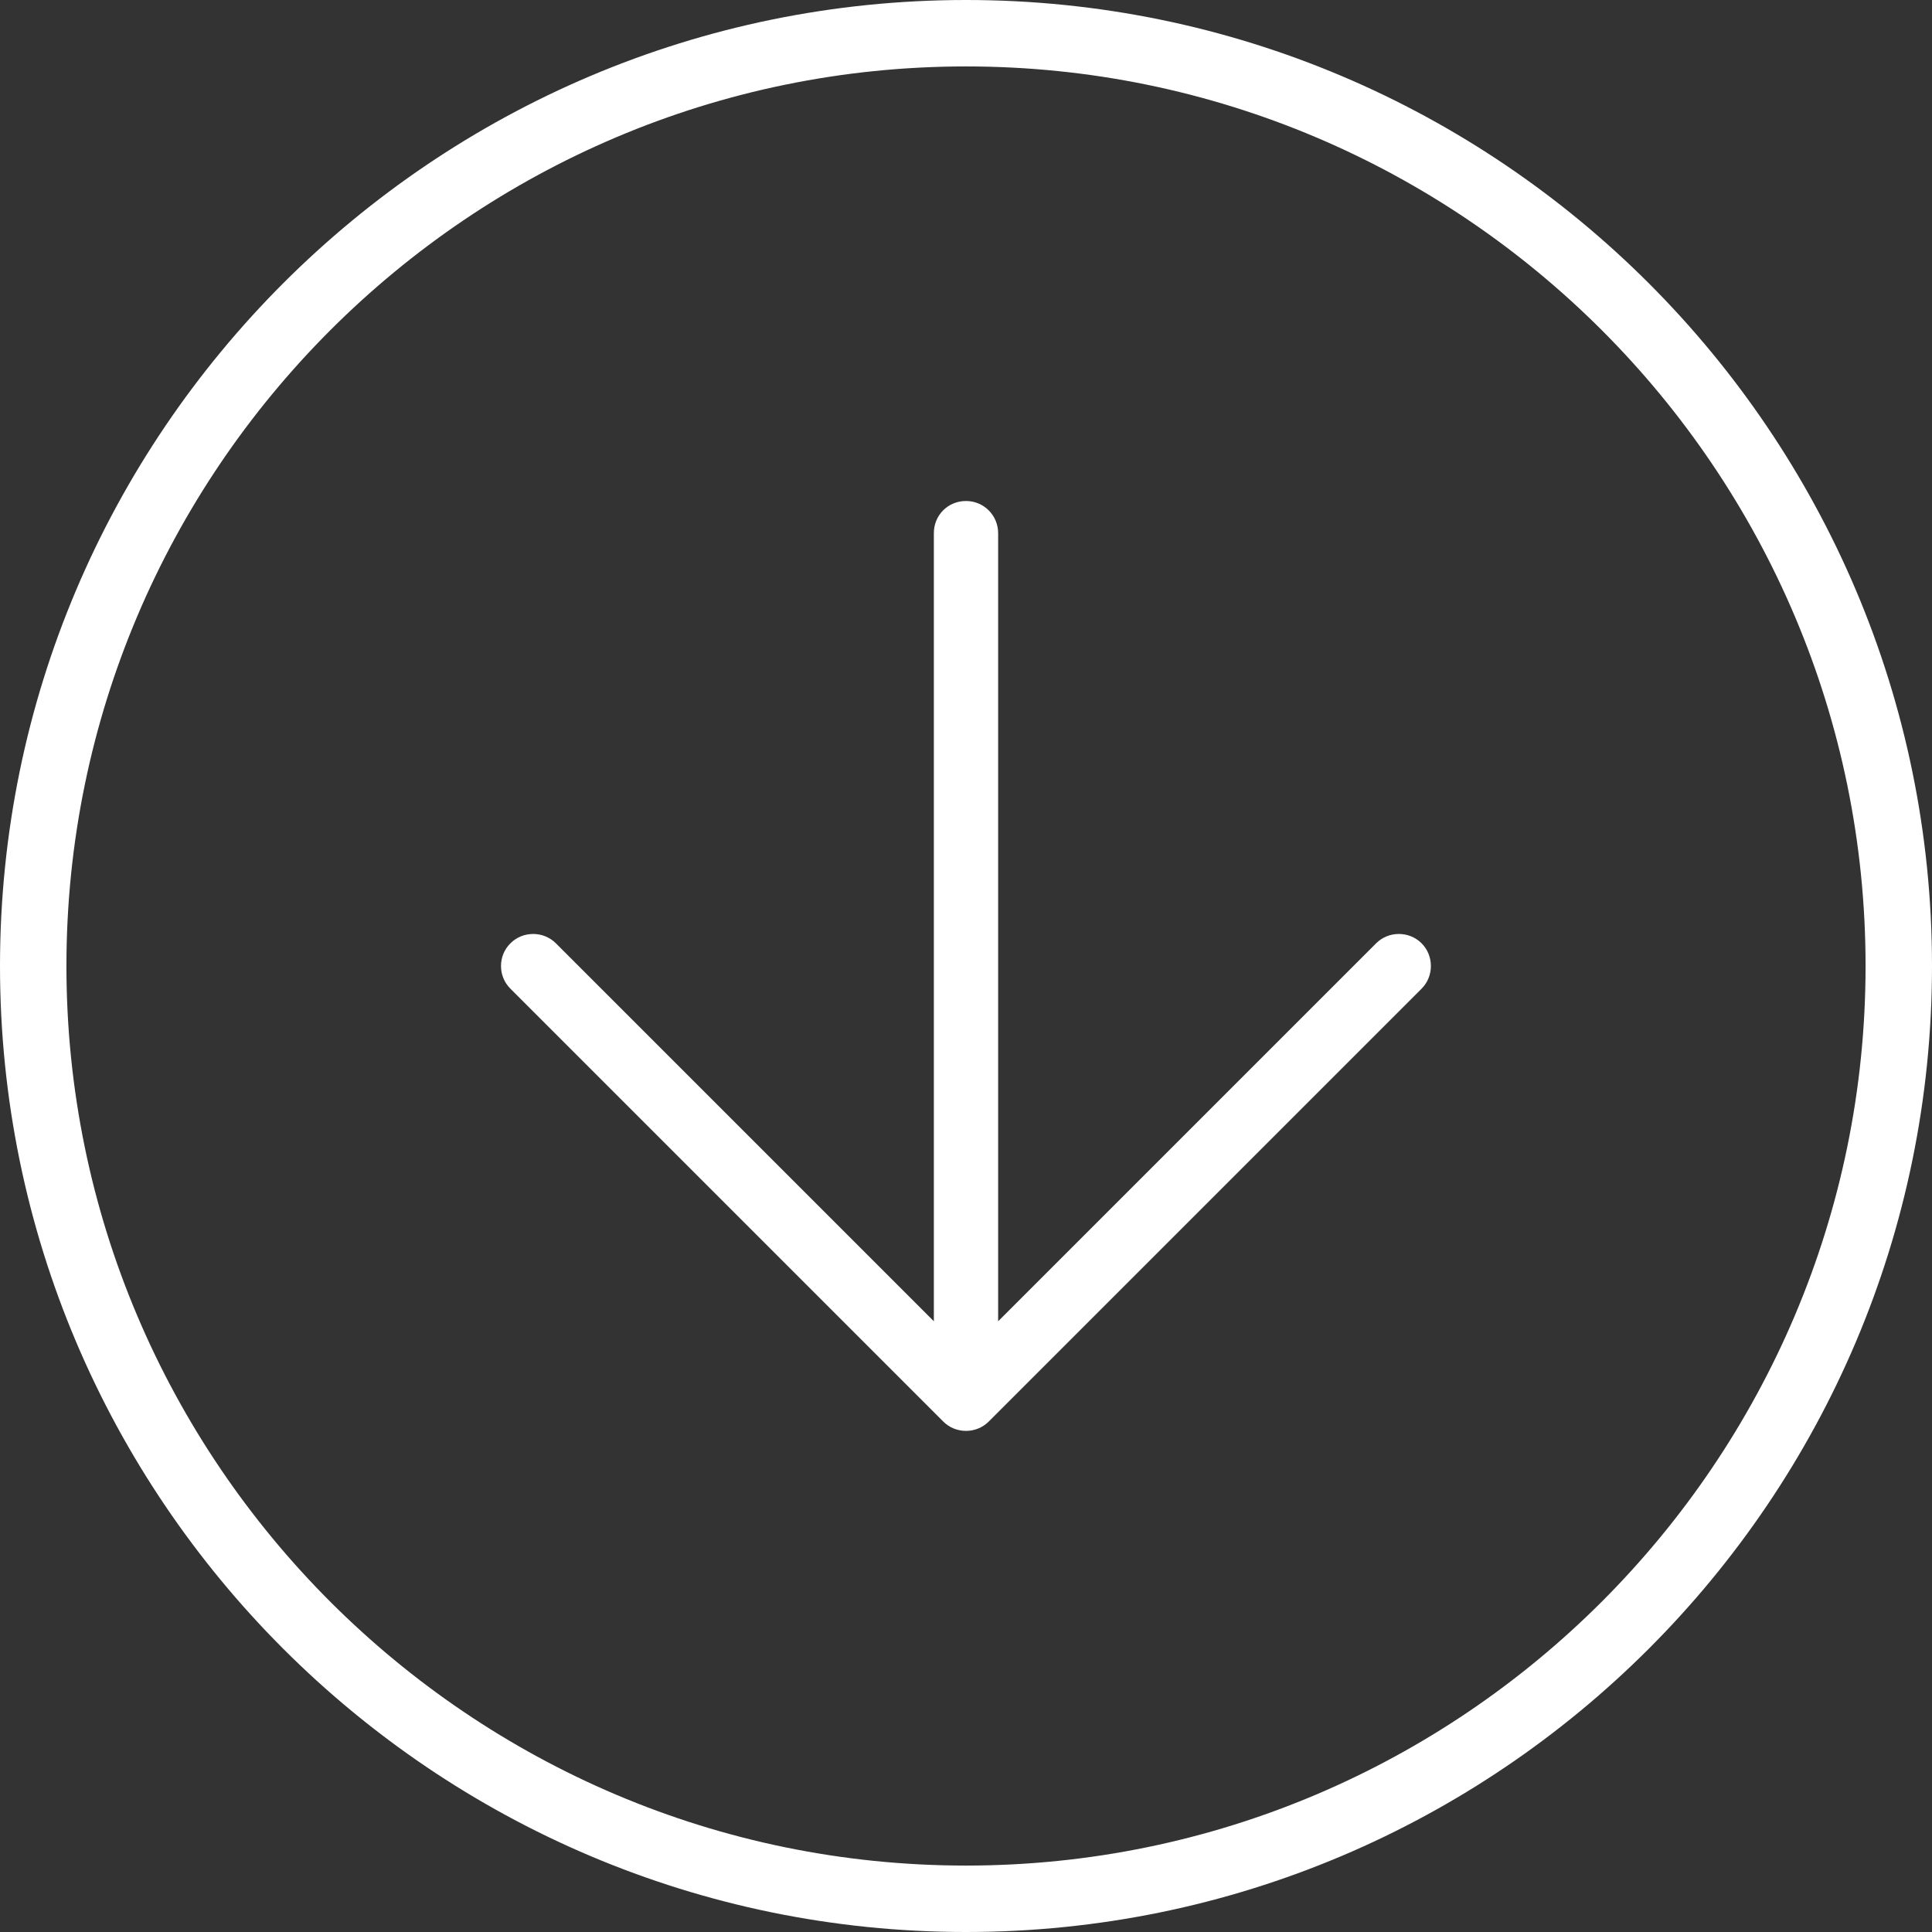 <svg xmlns="http://www.w3.org/2000/svg" id="Livello_2" data-name="Livello 2" viewBox="0 0 45.08 45.08"><rect x="0" y="0" width="45.08" height="45.08" fill="#333333" stroke="none"/><defs><style>      .cls-1 {        fill: #fff;      }    </style></defs><g id="Livello_1-2" data-name="Livello 1"><g><path class="cls-1" d="M23.07,33.17l10.1-10.1c.29-.29.29-.77,0-1.06-.29-.29-.77-.29-1.06,0l-8.82,8.82V12.44c0-.41-.33-.75-.75-.75s-.75.33-.75.75v18.39l-8.82-8.82c-.29-.29-.77-.29-1.06,0-.15.15-.22.34-.22.53s.07.38.22.53l10.1,10.1c.29.29.77.29,1.06,0Z"></path><path class="cls-1" d="M22.54,45.08C10.11,45.08,0,34.97,0,22.54S10.11,0,22.54,0s22.54,10.11,22.54,22.54-10.11,22.54-22.54,22.54ZM22.54,1.55C10.97,1.55,1.55,10.97,1.55,22.54s9.42,20.99,20.99,20.99,20.99-9.42,20.99-20.99S34.12,1.55,22.54,1.55Z"></path></g></g></svg>